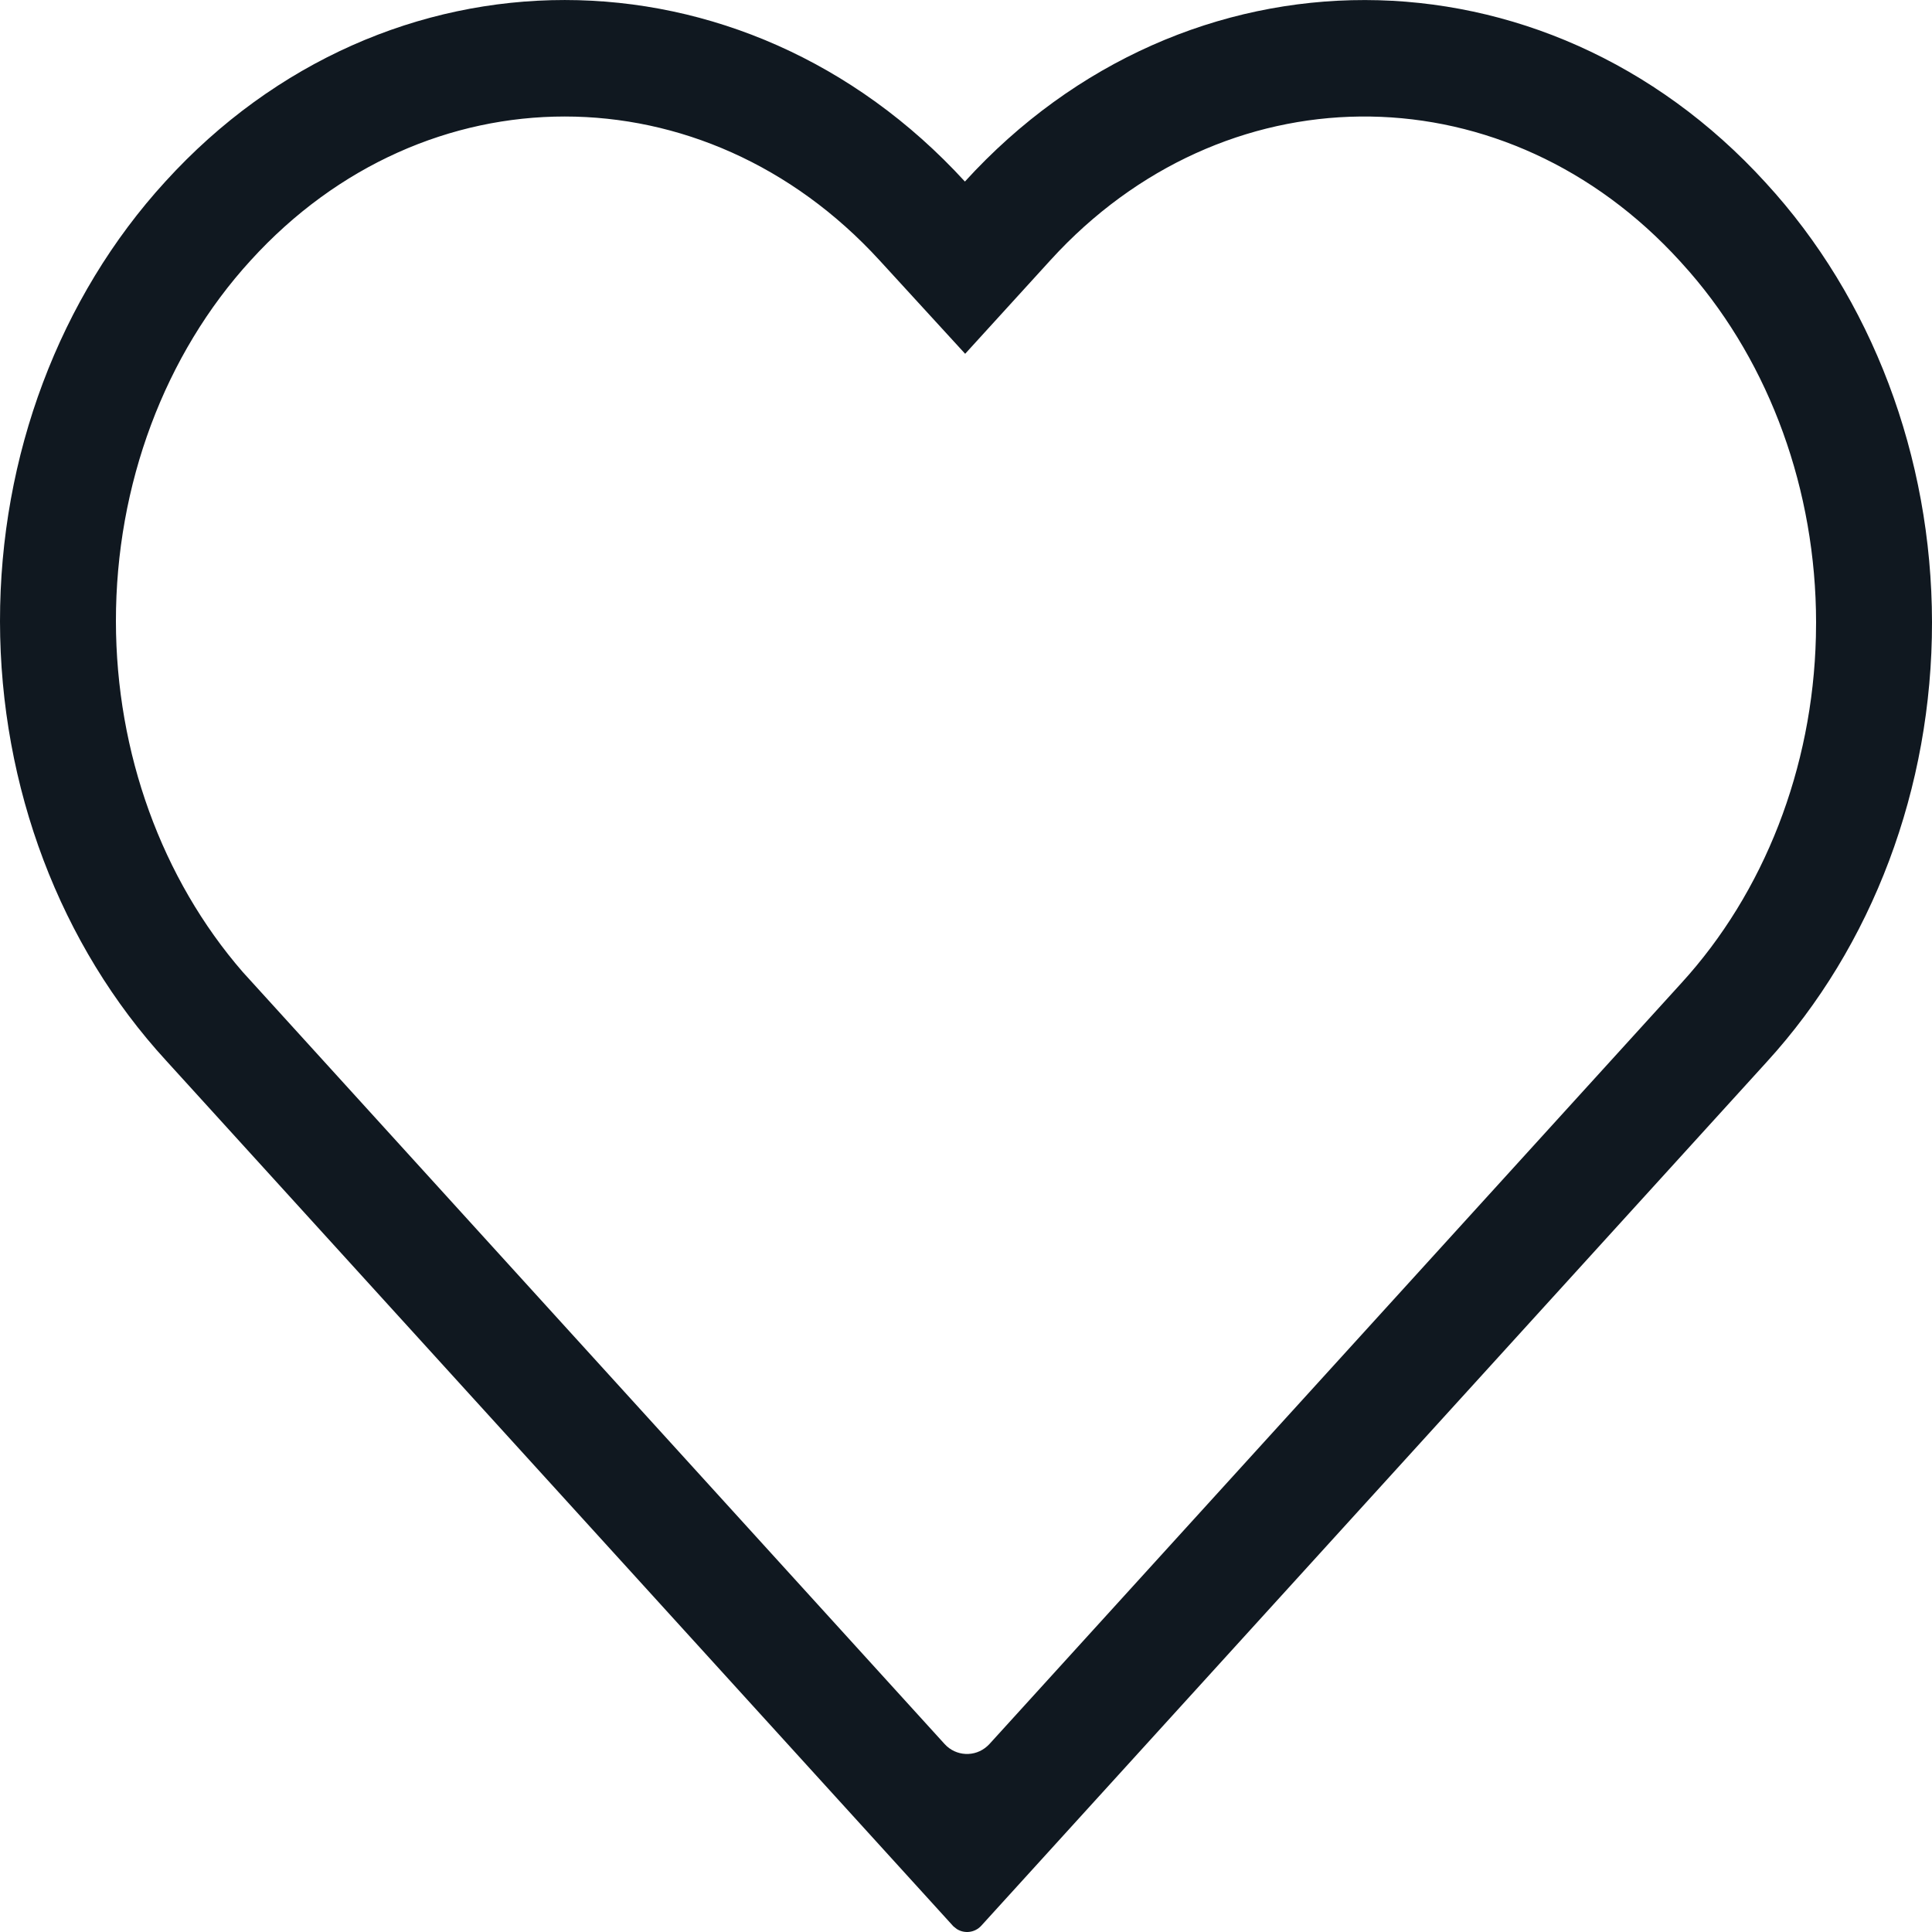<?xml version="1.0" encoding="UTF-8"?>
<svg width="32px" height="32px" viewBox="0 0 32 32" version="1.1" xmlns="http://www.w3.org/2000/svg" xmlns:xlink="http://www.w3.org/1999/xlink">
    <title>6C08ABAB-C4F8-4CB5-BB0E-8C2B4094D2C3</title>
    <g id="1440" stroke="none" stroke-width="1" fill="none" fill-rule="evenodd">
        <g id="1.0-PDP-Favourites" transform="translate(-862, -500)" fill="#101820" fill-rule="nonzero">
            <g id="Desktop/Icon/Heart-ADA-WhiteBackground" transform="translate(862, 500)">
                <path d="M29.245,3.026 C31.004,4.939 31.997,7.563 32,10.305 C32.003,13.046 31.015,15.673 29.261,17.591 L16.254,31.895 C16.148,32.012 15.976,32.032 15.848,31.951 L15.791,31.906 L2.755,17.571 C0.996,15.658 0.003,13.034 6.68388805e-06,10.293 C-0.003,7.551 0.985,4.924 2.739,3.007 C6.389,-1.004 12.314,-1 15.982,3.007 C19.64,-1.009 25.578,-1 29.245,3.026 Z M27.829,4.329 C24.968,1.188 20.443,1.131 17.54,4.158 L17.399,4.309 L15.986,5.86 L14.569,4.313 C11.661,1.136 7.044,1.135 4.153,4.312 C2.729,5.868 1.918,8.027 1.92,10.29 C1.922,12.473 2.681,14.556 4.021,16.1 L15.647,28.888 C15.833,29.092 16.149,29.107 16.353,28.921 C16.365,28.911 16.376,28.9 16.387,28.888 L27.847,16.285 L27.847,16.285 C29.22,14.784 30.024,12.724 30.077,10.549 L30.08,10.307 C30.078,8.124 29.319,6.041 27.985,4.504 L27.829,4.329 Z" id="Icon-heart-stroke"></path>
            </g>
        </g>
    </g>
</svg>